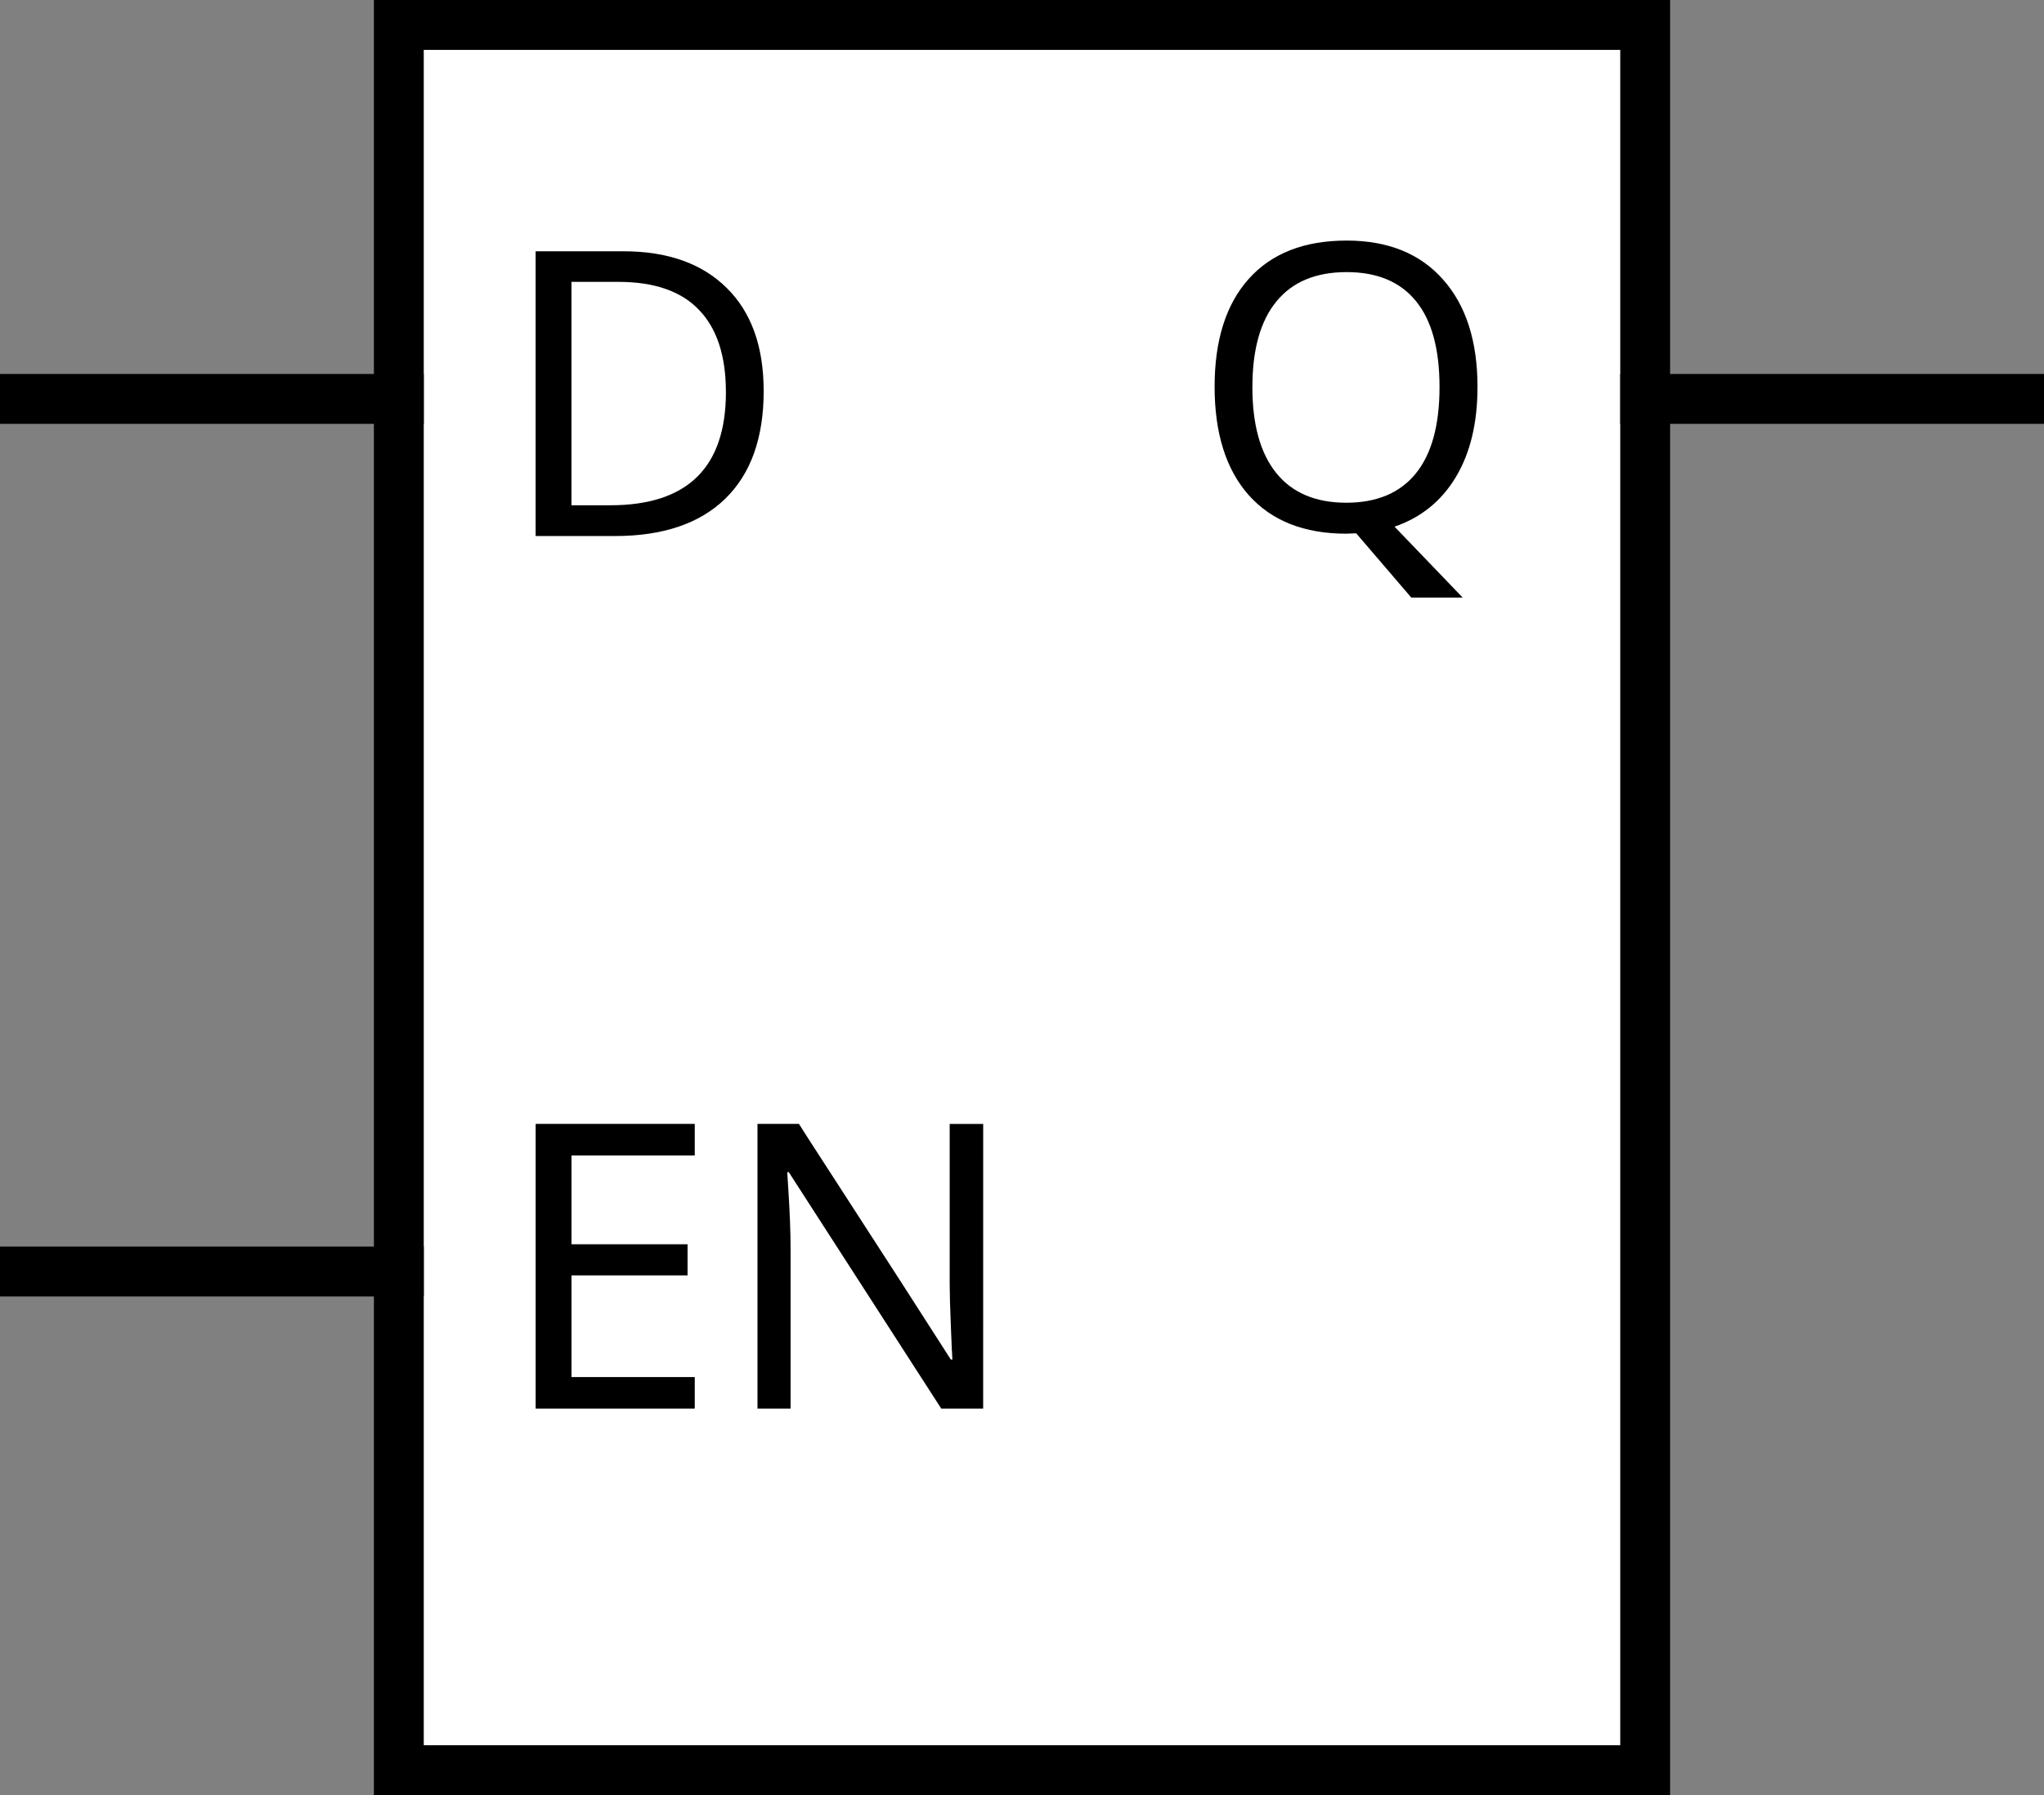 <?xml version="1.0" encoding="UTF-8" standalone="no"?>
<svg
   width="123"
   height="108"
   viewBox="0 0 82 72"
   version="1.1"
   id="svg4238"
   inkscape:version="1.4 (86a8ad7, 2024-10-11)"
   sodipodi:docname="storage_dlatchsymbol.svg"
   inkscape:export-filename="D:\sitesVSCode\2020\new\topics\content\images\gates_mlExample3.png"
   inkscape:export-xdpi="200"
   inkscape:export-ydpi="200"
   xmlns:inkscape="http://www.inkscape.org/namespaces/inkscape"
   xmlns:sodipodi="http://sodipodi.sourceforge.net/DTD/sodipodi-0.dtd"
   xmlns="http://www.w3.org/2000/svg"
   xmlns:svg="http://www.w3.org/2000/svg"
   xmlns:rdf="http://www.w3.org/1999/02/22-rdf-syntax-ns#"
   xmlns:cc="http://creativecommons.org/ns#"
   xmlns:dc="http://purl.org/dc/elements/1.1/">
  <rect x="0" y="0" width="82" height="72" fill="#808080" stroke="none"/>
  <defs
     id="defs4232" />
  <sodipodi:namedview
     id="base"
     pagecolor="#ffffff"
     bordercolor="#bc20b2"
     borderopacity="1"
     inkscape:pageopacity="0.50196078"
     inkscape:pageshadow="2"
     inkscape:zoom="4"
     inkscape:cx="53.875"
     inkscape:cy="2.125"
     inkscape:document-units="px"
     inkscape:current-layer="layer1"
     inkscape:document-rotation="0"
     showgrid="true"
     inkscape:window-width="1772"
     inkscape:window-height="1228"
     inkscape:window-x="116"
     inkscape:window-y="359"
     inkscape:window-maximized="0"
     fit-margin-top="1"
     fit-margin-left="1"
     fit-margin-right="1"
     fit-margin-bottom="1"
     inkscape:pagecheckerboard="true"
     showborder="true"
     inkscape:showpageshadow="true"
     inkscape:deskcolor="#d1d1d1">
    <inkscape:grid
       type="xygrid"
       id="grid4875"
       originx="-4"
       originy="-4"
       spacingy="1"
       spacingx="1"
       units="px" />
  </sodipodi:namedview>
  <g
     inkscape:label="Layer 1"
     inkscape:groupmode="layer"
     id="layer1"
     transform="translate(-4,-4)">
    <g
       id="g5693-0-2-5-7"
       transform="translate(5,20)">
      <path
         id="rect5581-9-6-2-7"
         style="fill:#ffffff;stroke:#000000;stroke-width:2;stroke-linecap:square"
         d="M 15,-15 H 65 V 55 H 15 Z" />
      <path
         style="fill:none;stroke:#000000;stroke-width:2;stroke-linecap:square;stroke-miterlimit:4;stroke-dasharray:none"
         d="M 80,0 H 65"
         id="path5583-34-2-76-9" />
      <path
         d="m 116.523,389.273 q 0,2.164 -0.867,3.609 -0.867,1.445 -2.461,1.992 l 2.734,2.844 h -2.062 l -2.211,-2.578 -0.398,0.016 q -2.523,0 -3.906,-1.539 -1.375,-1.547 -1.375,-4.359 0,-2.789 1.367,-4.32 1.375,-1.539 3.93,-1.539 2.484,0 3.867,1.562 1.383,1.555 1.383,4.312 z m -9.031,0 q 0,2.266 0.961,3.453 0.961,1.188 2.805,1.188 1.836,0 2.789,-1.172 Q 115,391.57 115,389.273 q 0,-2.289 -0.945,-3.445 -0.945,-1.164 -2.781,-1.164 -1.859,0 -2.82,1.18 -0.961,1.172 -0.961,3.43 z"
         id="text5618-5-6-2-3"
         style="font-size:16px;line-height:1.25;font-family:Roboto;-inkscape-font-specification:Roboto;baseline-shift:baseline"
         transform="translate(-58.25,-389.75)"
         aria-label="Q" />
      <path
         style="fill:none;stroke:#000000;stroke-width:2;stroke-linecap:square;stroke-miterlimit:4;stroke-dasharray:none"
         d="M 15,0 H 0"
         id="path5583-3-2-48-7-9-8" />
      <path
         style="fill:none;stroke:#000000;stroke-width:2;stroke-linecap:square;stroke-miterlimit:4;stroke-dasharray:none"
         d="M 15,35 H 0"
         id="path5583-3-2-4-9-5-5-6" />
      <path
         d="m 110.703,484.18 q 0,2.828 -1.547,4.328 Q 107.617,490 104.734,490 h -3.18 v -11.422 h 3.516 q 2.664,0 4.148,1.469 1.484,1.461 1.484,4.133 z m -1.516,0.047 q 0,-2.18 -1.078,-3.297 -1.07,-1.125 -3.242,-1.125 h -1.875 v 8.961 h 1.555 q 4.641,0 4.641,-4.539 z"
         id="text5712-0-6-43-5"
         style="font-size:16px;line-height:1.25;font-family:Roboto;-inkscape-font-specification:Roboto;baseline-shift:baseline"
         transform="translate(-81.066,-484.5)"
         aria-label="D" />
      <path
         style="font-size:16px;line-height:1.25;font-family:Roboto;-inkscape-font-specification:Roboto;baseline-shift:baseline"
         d="m 107.938,515 h -6.383 v -11.422 h 6.383 v 1.266 h -4.945 v 3.562 h 4.656 v 1.25 h -4.656 v 4.078 h 4.945 z m 11.57,0 h -1.68 l -6.117,-9.484 h -0.062 l 0.039,0.633 q 0.094,1.422 0.094,2.469 V 515 h -1.328 v -11.422 h 1.664 l 0.352,0.555 3.75,5.797 1.992,3.102 h 0.062 q -0.016,-0.188 -0.062,-1.336 -0.047,-1.156 -0.047,-1.672 v -6.445 h 1.344 z"
         id="text5718-8-6-3-8"
         transform="translate(-81.066,-474.5)"
         aria-label="EN" />
    </g>
  </g>
</svg>

